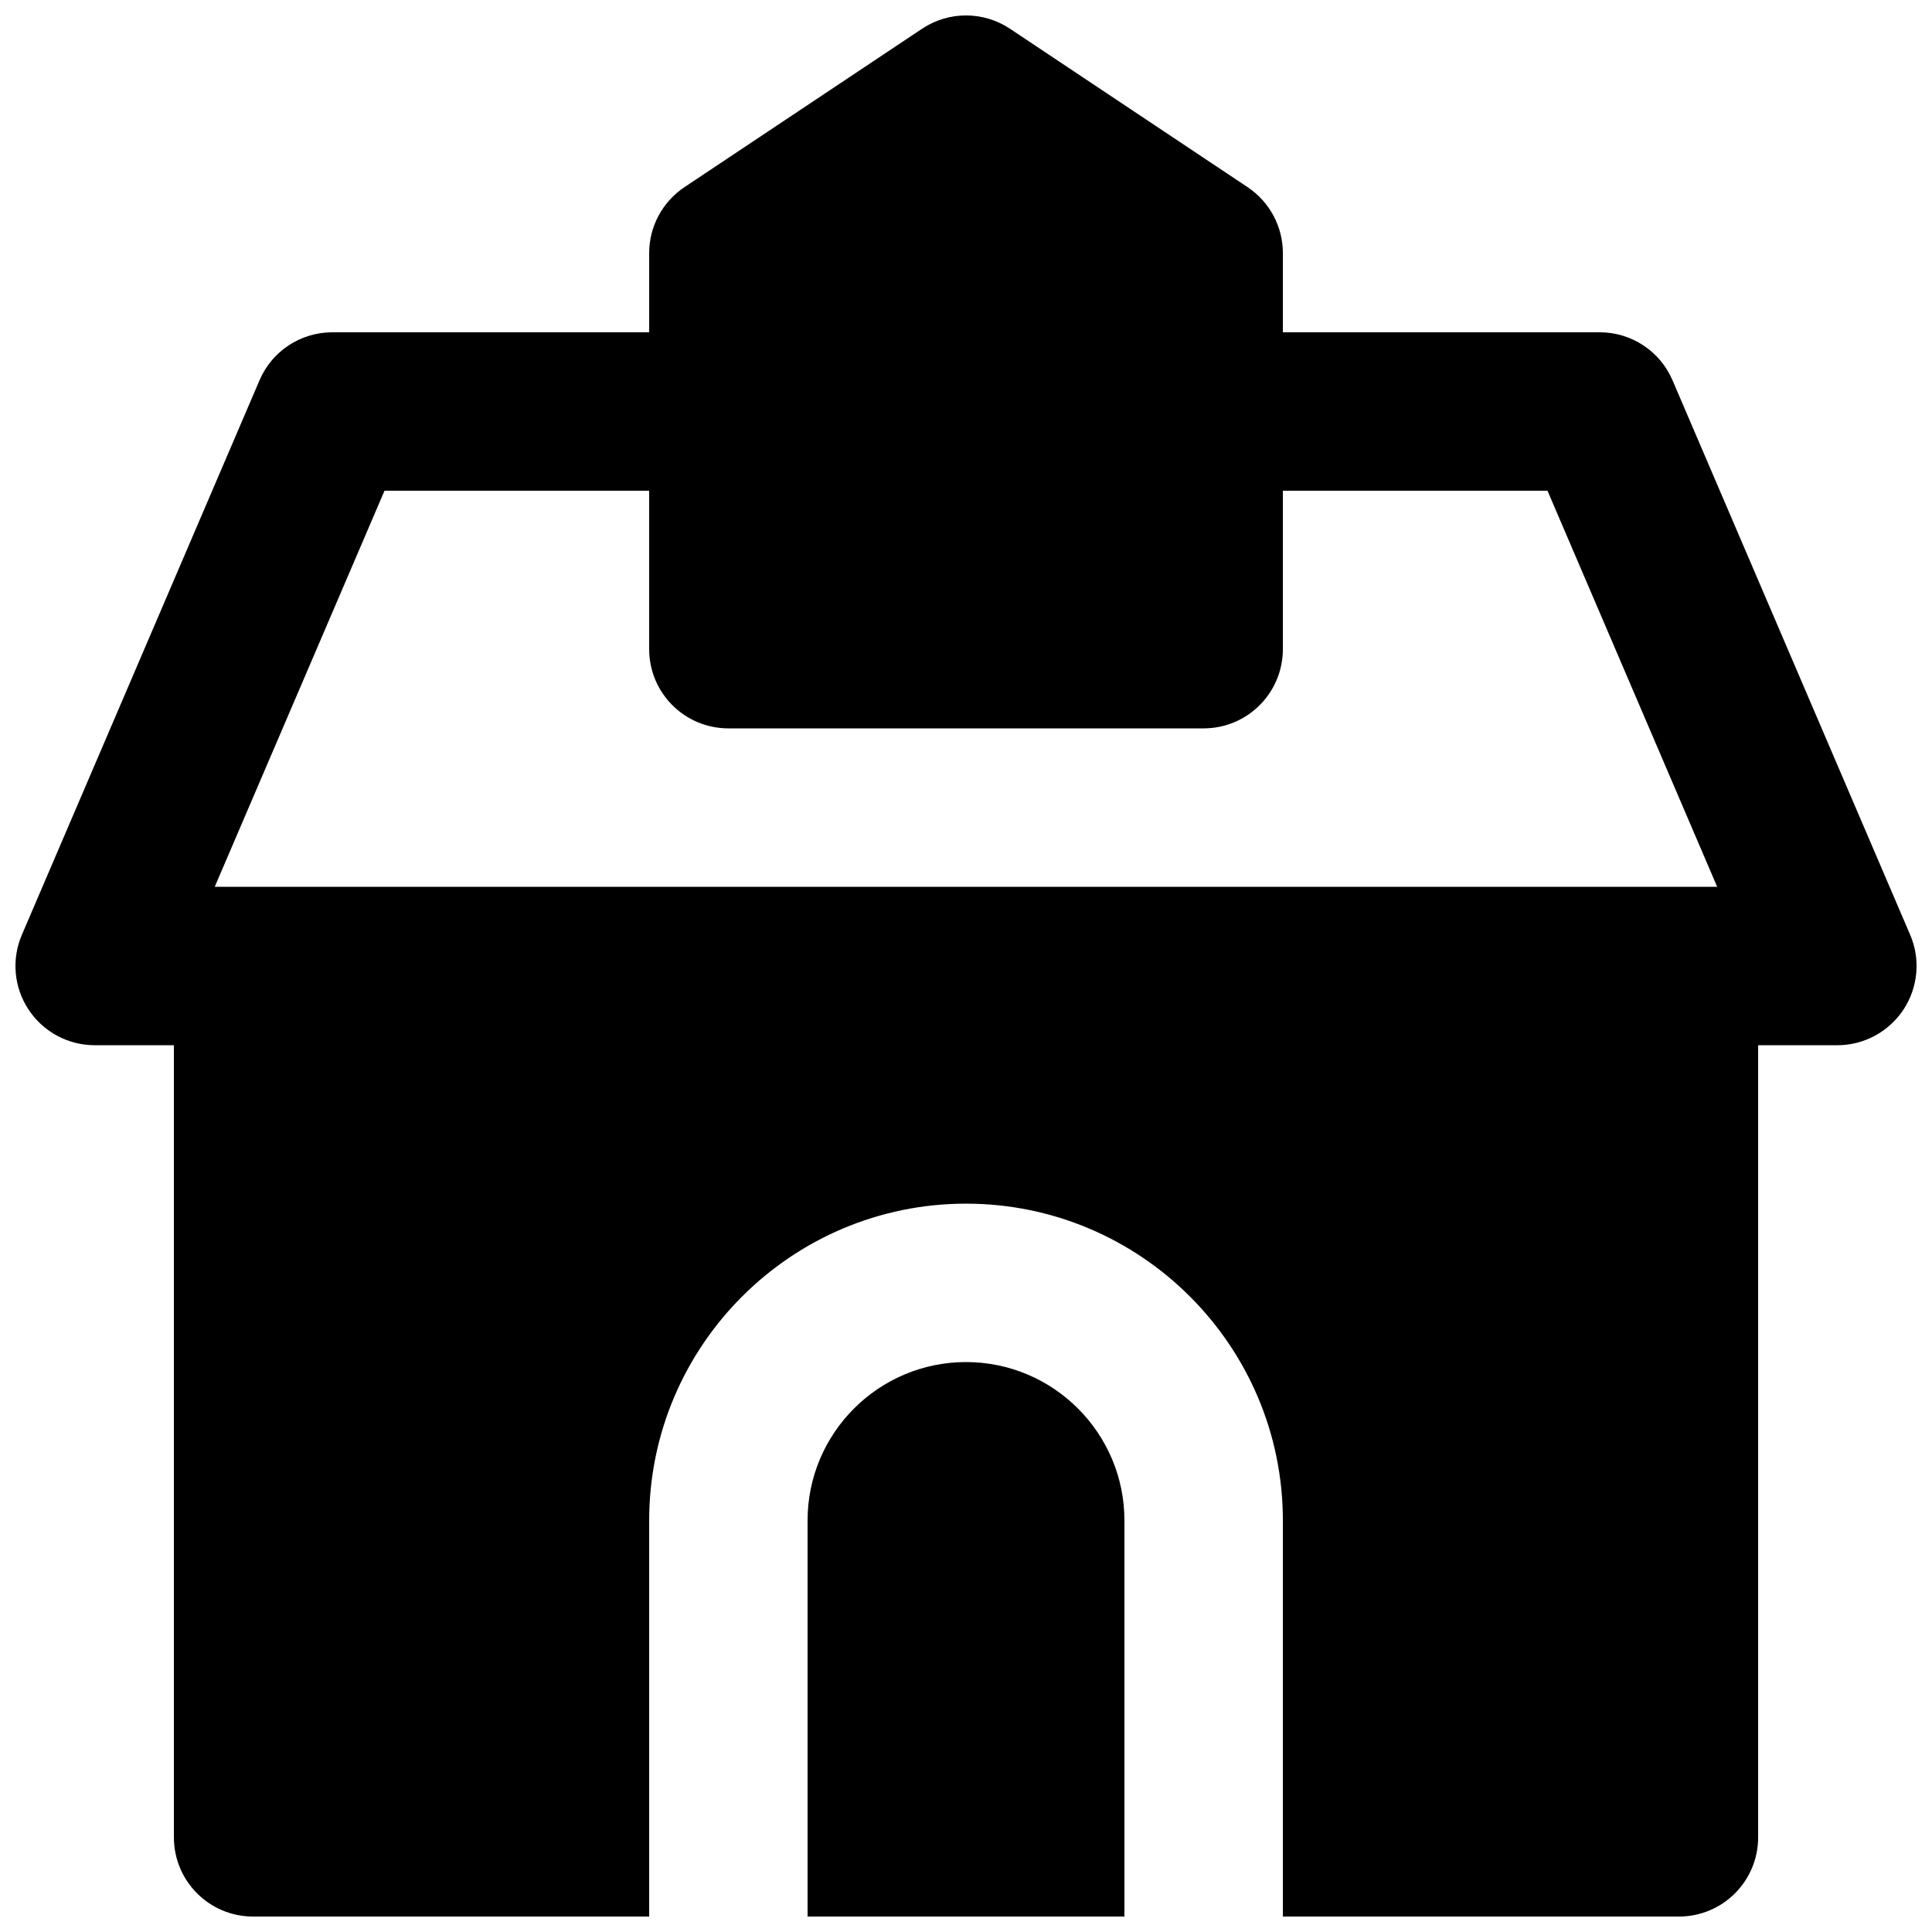 <?xml version="1.0" encoding="UTF-8"?>
<!-- Uploaded to: SVG Repo, www.svgrepo.com, Generator: SVG Repo Mixer Tools -->
<svg width="800px" height="800px" version="1.1" viewBox="144 144 512 512" xmlns="http://www.w3.org/2000/svg">
 <defs>
  <clipPath id="b">
   <path d="m148.09 148.09h503.81v503.81h-503.81z"/>
  </clipPath>
  <clipPath id="a">
   <path d="m358 504h84v147.9h-84z"/>
  </clipPath>
 </defs>
 <g>
  <g clip-path="url(#b)">
   <path d="m245.9 274.05h70.137v41.984c0 11.586 9.383 20.992 20.992 20.992h125.95c11.605 0 20.992-9.406 20.992-20.992v-41.984h70.133l44.965 104.96h-398.16zm404.31 117.68-62.977-146.95c-3.297-7.723-10.895-12.719-19.293-12.719h-83.965v-20.992c0-7.012-3.508-13.562-9.344-17.465l-62.977-41.984c-7.051-4.703-16.246-4.703-23.301 0l-62.977 41.984c-5.836 3.902-9.34 10.453-9.34 17.465v20.992h-83.969c-8.418 0-15.996 4.996-19.293 12.719l-62.977 146.95c-2.789 6.488-2.117 13.941 1.766 19.816 3.883 5.898 10.473 9.449 17.527 9.449h20.992v209.92c0 11.59 9.383 20.992 20.992 20.992h104.96v-104.96c0-46.309 37.66-83.965 83.969-83.965s83.969 37.656 83.969 83.965v104.96h104.96c11.609 0 20.992-9.402 20.992-20.992v-209.92h20.992c7.055 0 13.625-3.551 17.531-9.449 3.859-5.875 4.555-13.328 1.762-19.816z" fill-rule="evenodd"/>
  </g>
  <g clip-path="url(#a)">
   <path d="m400 504.96c-23.156 0-41.984 18.832-41.984 41.984v104.96h83.969v-104.96c0-23.152-18.832-41.984-41.984-41.984" fill-rule="evenodd"/>
  </g>
 </g>
</svg>
